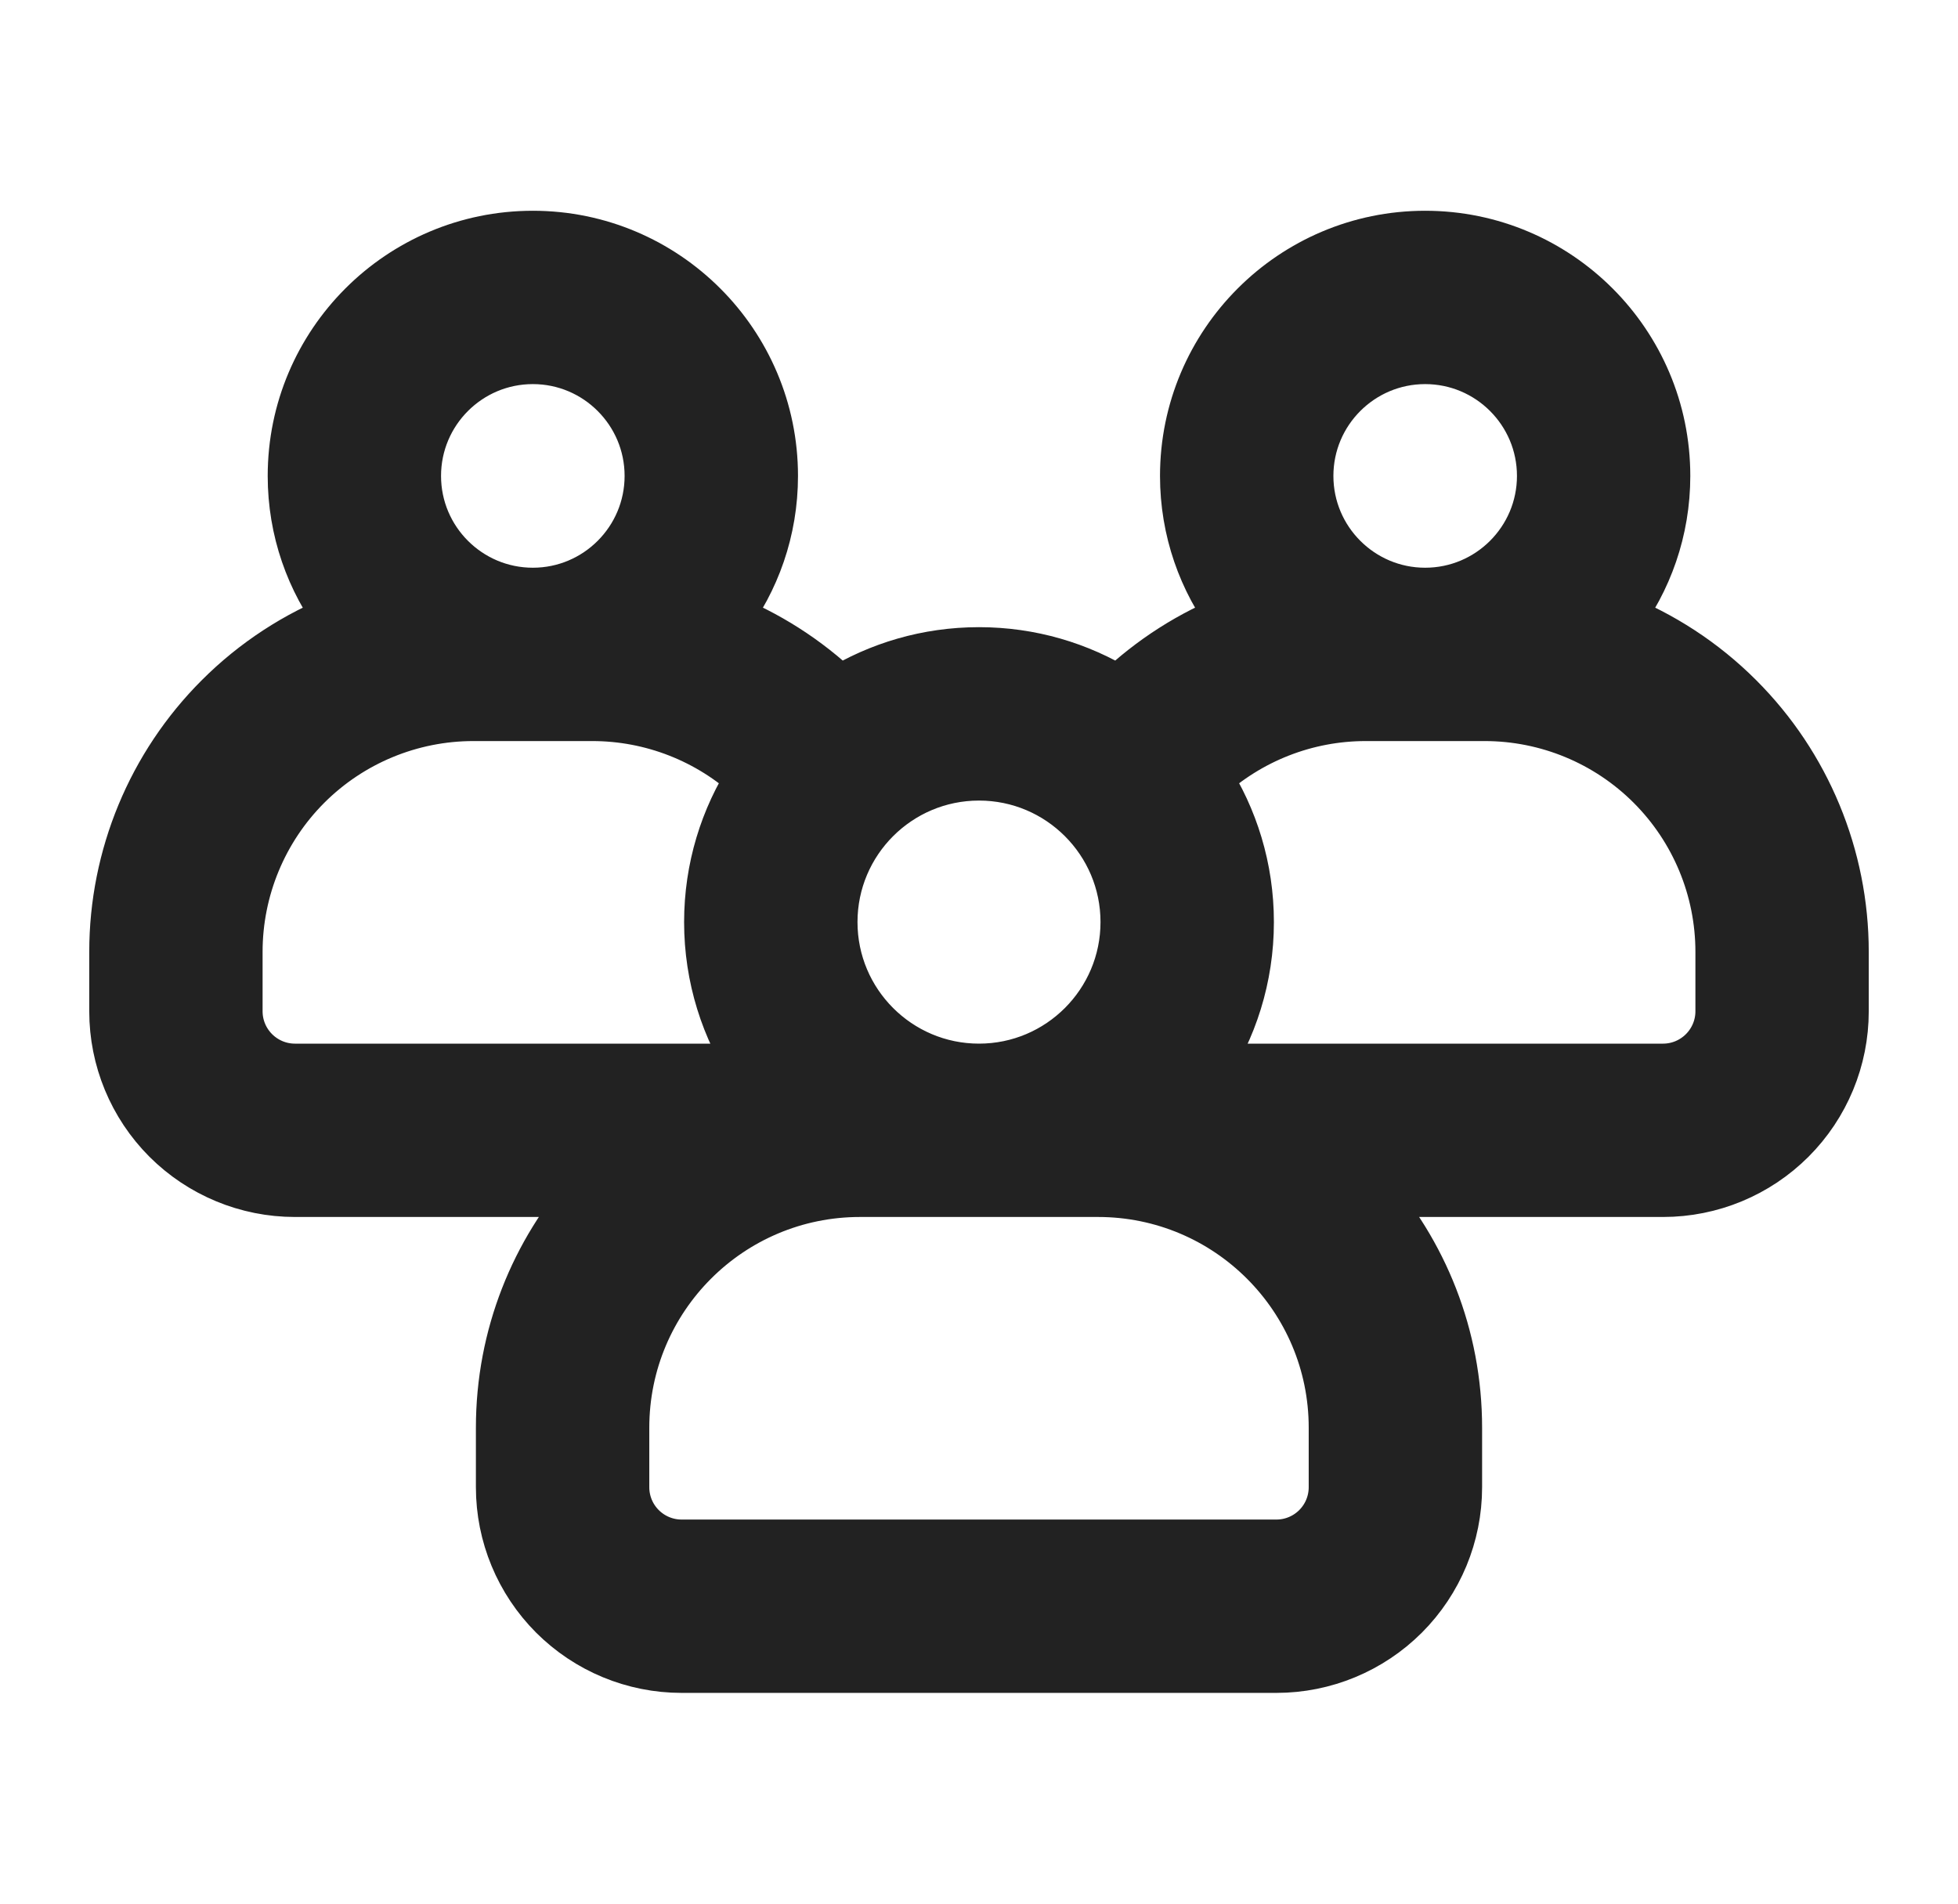 <svg width="36" height="35" viewBox="0 0 36 35" fill="none" xmlns="http://www.w3.org/2000/svg">
<g id="community">
<path id="Vector" fill-rule="evenodd" clip-rule="evenodd" d="M6.309 11.39C5.752 10.656 5.422 9.741 5.422 8.75C5.422 6.336 7.382 4.375 9.797 4.375C12.211 4.375 14.172 6.336 14.172 8.75C14.172 9.741 13.842 10.656 13.285 11.39C14.075 11.699 14.803 12.161 15.427 12.758C16.176 12.297 17.057 12.031 18 12.031C18.943 12.031 19.824 12.297 20.573 12.758C21.197 12.161 21.925 11.699 22.715 11.39C22.158 10.656 21.828 9.741 21.828 8.75C21.828 6.336 23.789 4.375 26.203 4.375C28.618 4.375 30.578 6.336 30.578 8.75C30.578 9.741 30.248 10.656 29.691 11.39C30.525 11.717 31.292 12.214 31.937 12.86C33.168 14.09 33.859 15.759 33.859 17.5V18.594C33.859 19.464 33.514 20.298 32.898 20.914C32.283 21.529 31.448 21.875 30.578 21.875H25.079C26.118 23.037 26.75 24.57 26.75 26.25V27.344C26.75 28.214 26.404 29.048 25.789 29.664C25.173 30.279 24.339 30.625 23.469 30.625C20.558 30.625 15.442 30.625 12.531 30.625C11.661 30.625 10.827 30.279 10.211 29.664C9.596 29.048 9.25 28.214 9.25 27.344C9.25 26.999 9.25 26.631 9.25 26.25C9.25 24.57 9.882 23.037 10.921 21.875H5.422C4.552 21.875 3.717 21.529 3.101 20.914C2.486 20.298 2.141 19.464 2.141 18.594C2.141 18.249 2.141 17.881 2.141 17.5C2.141 15.759 2.832 14.09 4.063 12.86C4.708 12.214 5.475 11.717 6.309 11.39ZM24.562 26.25V27.344C24.562 27.634 24.447 27.912 24.242 28.117C24.037 28.322 23.759 28.438 23.469 28.438C20.558 28.438 15.442 28.438 12.531 28.438C12.241 28.438 11.963 28.322 11.758 28.117C11.553 27.912 11.438 27.634 11.438 27.344C11.438 26.999 11.438 26.631 11.438 26.25C11.438 23.834 13.396 21.875 15.812 21.875C17.234 21.875 18.766 21.875 20.188 21.875C22.604 21.875 24.562 23.834 24.562 26.25ZM27.297 13.125H25.109C24.006 13.125 22.945 13.542 22.138 14.289C22.634 15.057 22.922 15.972 22.922 16.953C22.922 17.964 22.616 18.905 22.092 19.688H30.578C30.868 19.688 31.146 19.572 31.351 19.367C31.556 19.162 31.672 18.884 31.672 18.594V17.5C31.672 16.34 31.211 15.227 30.39 14.406C29.57 13.586 28.457 13.125 27.297 13.125ZM10.891 13.125H8.703C7.543 13.125 6.43 13.586 5.609 14.406C4.789 15.227 4.328 16.34 4.328 17.5C4.328 17.881 4.328 18.249 4.328 18.594C4.328 18.884 4.444 19.162 4.649 19.367C4.854 19.572 5.132 19.688 5.422 19.688H13.908C13.384 18.905 13.078 17.964 13.078 16.953C13.078 15.972 13.366 15.057 13.862 14.289C13.055 13.542 11.994 13.125 10.891 13.125ZM18 14.219C19.509 14.219 20.734 15.444 20.734 16.953C20.734 18.462 19.509 19.688 18 19.688C16.491 19.688 15.266 18.462 15.266 16.953C15.266 15.444 16.491 14.219 18 14.219ZM26.203 6.562C27.411 6.562 28.391 7.543 28.391 8.75C28.391 9.957 27.411 10.938 26.203 10.938C24.996 10.938 24.016 9.957 24.016 8.75C24.016 7.543 24.996 6.562 26.203 6.562ZM9.797 6.562C11.004 6.562 11.984 7.543 11.984 8.75C11.984 9.957 11.004 10.938 9.797 10.938C8.589 10.938 7.609 9.957 7.609 8.75C7.609 7.543 8.589 6.562 9.797 6.562Z" fill="#222222" stroke="#222222"/>
</g>
</svg>
